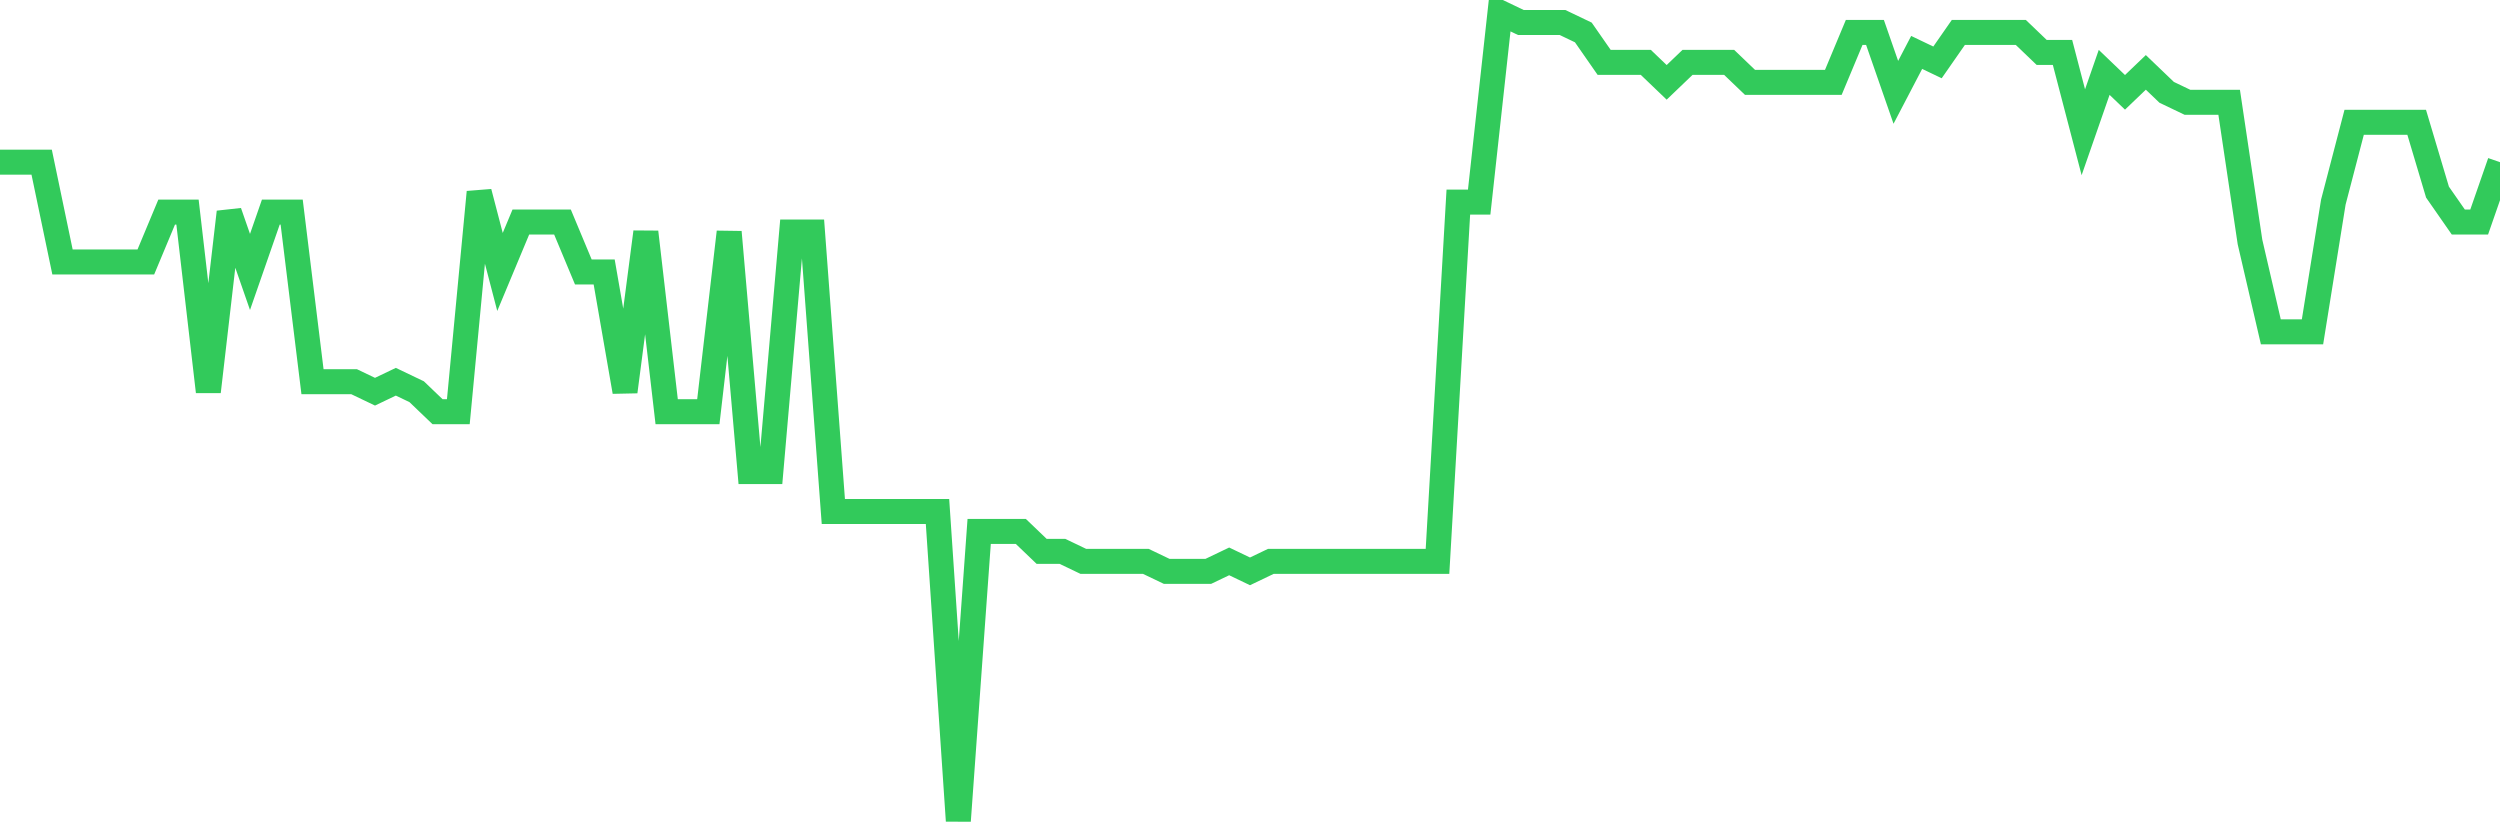 <svg
  xmlns="http://www.w3.org/2000/svg"
  xmlns:xlink="http://www.w3.org/1999/xlink"
  width="120"
  height="40"
  viewBox="0 0 120 40"
  preserveAspectRatio="none"
>
  <polyline
    points="0,7.785 1,7.785 2,7.785 3,12.575 4,12.575 5,12.575 6,12.575 7,12.575 8,10.18 9,10.18 10,18.802 11,10.18 12,13.054 13,10.18 14,10.18 15,18.323 16,18.323 17,18.323 18,18.802 19,18.323 20,18.802 21,19.76 22,19.76 23,9.222 24,13.054 25,10.659 26,10.659 27,10.659 28,13.054 29,13.054 30,18.802 31,11.138 32,19.76 33,19.76 34,19.76 35,11.138 36,22.635 37,22.635 38,11.138 39,11.138 40,24.551 41,24.551 42,24.551 43,24.551 44,24.551 45,24.551 46,39.4 47,25.509 48,25.509 49,25.509 50,26.467 51,26.467 52,26.946 53,26.946 54,26.946 55,26.946 56,27.425 57,27.425 58,27.425 59,26.946 60,27.425 61,26.946 62,26.946 63,26.946 64,26.946 65,26.946 66,26.946 67,26.946 68,26.946 69,26.946 70,9.701 71,9.701 72,0.6 73,1.079 74,1.079 75,1.079 76,1.558 77,2.995 78,2.995 79,2.995 80,3.953 81,2.995 82,2.995 83,2.995 84,3.953 85,3.953 86,3.953 87,3.953 88,3.953 89,1.558 90,1.558 91,4.432 92,2.516 93,2.995 94,1.558 95,1.558 96,1.558 97,1.558 98,2.516 99,2.516 100,6.348 101,3.474 102,4.432 103,3.474 104,4.432 105,4.911 106,4.911 107,4.911 108,11.617 109,15.928 110,15.928 111,15.928 112,9.701 113,5.869 114,5.869 115,5.869 116,5.869 117,9.222 118,10.659 119,10.659 120,7.785"
    fill="none"
    stroke="#32ca5b"
    stroke-width="1.2"
  >
  </polyline>
</svg>
